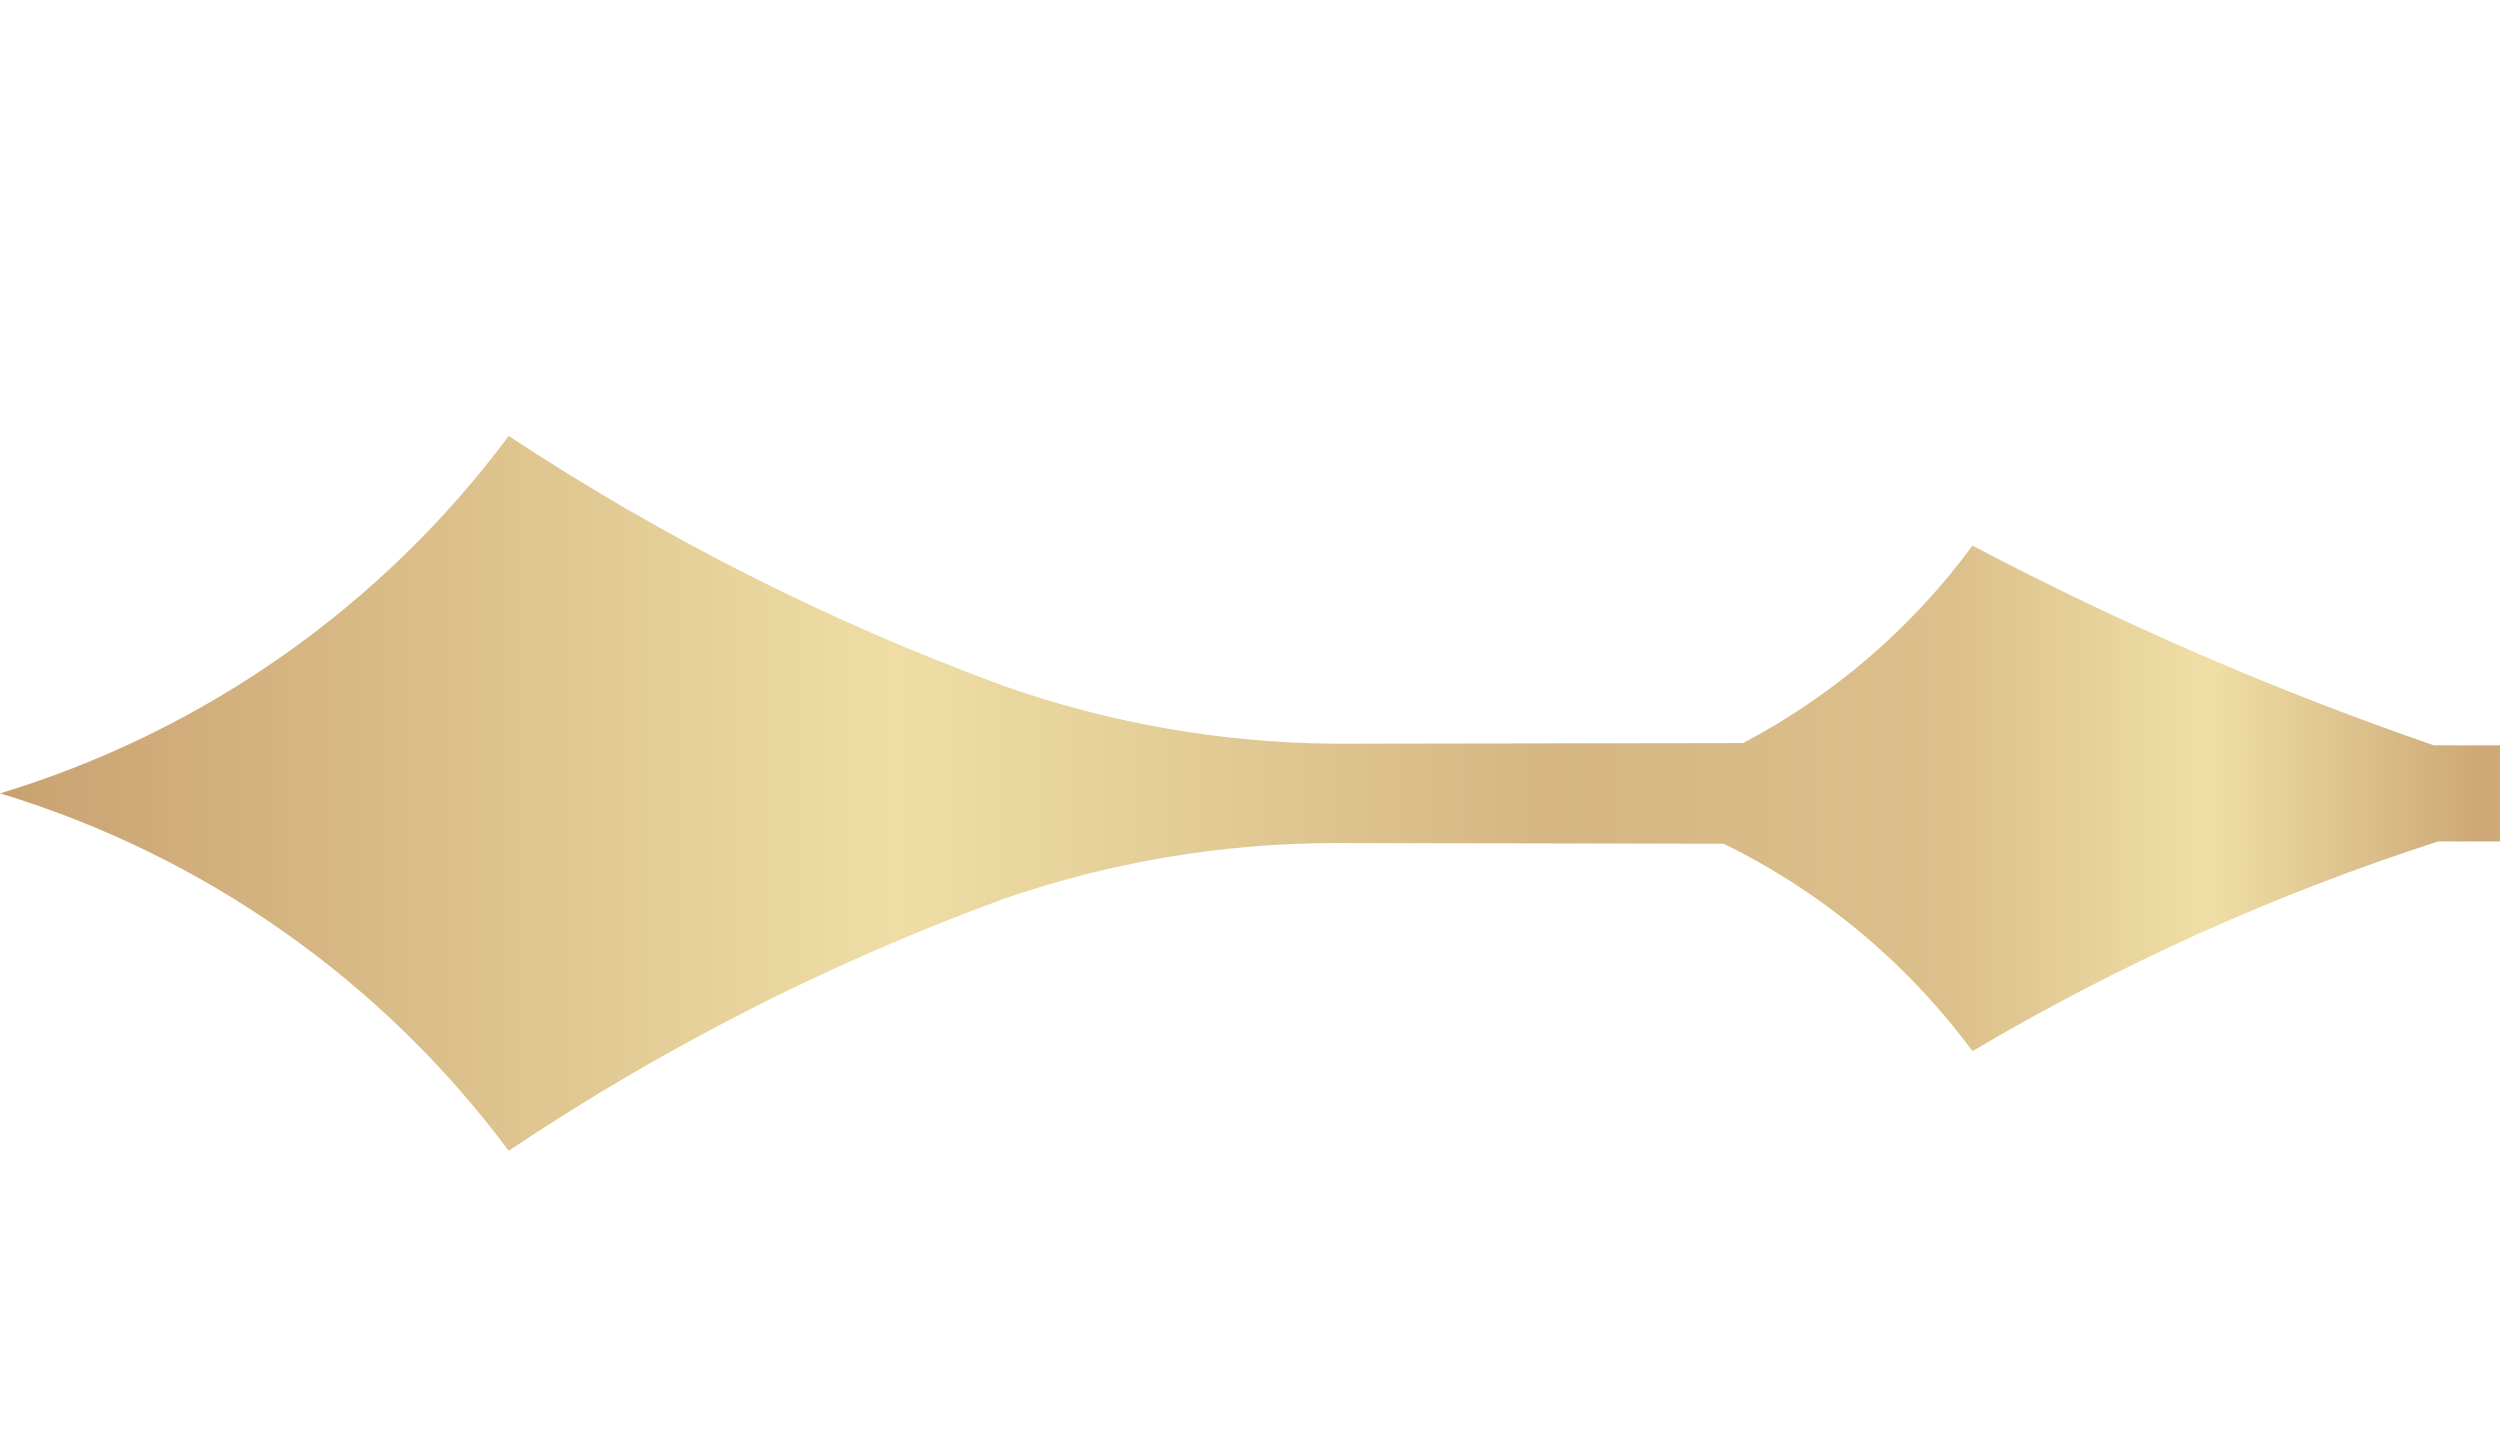 <svg width="52" height="30" viewBox="0 0 52 30" fill="none" xmlns="http://www.w3.org/2000/svg">
<path d="M50.621 15.502C47.322 14.363 44.115 12.974 41.027 11.349C39.768 13.062 38.136 14.466 36.255 15.456L27.776 15.469C25.418 15.454 23.078 15.045 20.855 14.259C17.242 12.93 13.794 11.188 10.581 9.068C7.941 12.615 4.232 15.221 0 16.502C4.232 17.783 7.941 20.389 10.581 23.936C13.793 21.784 17.25 20.024 20.881 18.695C23.096 17.929 25.424 17.538 27.768 17.536L35.85 17.549C37.897 18.55 39.673 20.031 41.027 21.864C44.083 20.055 47.331 18.593 50.711 17.503H52V15.503" fill="url(#paint0_linear_7465_40080)"/>
<defs>
<linearGradient id="paint0_linear_7465_40080" x1="0" y1="16.502" x2="51.48" y2="16.502" gradientUnits="userSpaceOnUse">
<stop stop-color="#C9A171"/>
<stop offset="0.362" stop-color="#EEDEA5"/>
<stop offset="0.628" stop-color="#D5B683"/>
<stop offset="0.789" stop-color="#DCC08C"/>
<stop offset="0.892" stop-color="#EFDFA6"/>
<stop offset="1" stop-color="#CEA977"/>
</linearGradient>
</defs>
</svg>
